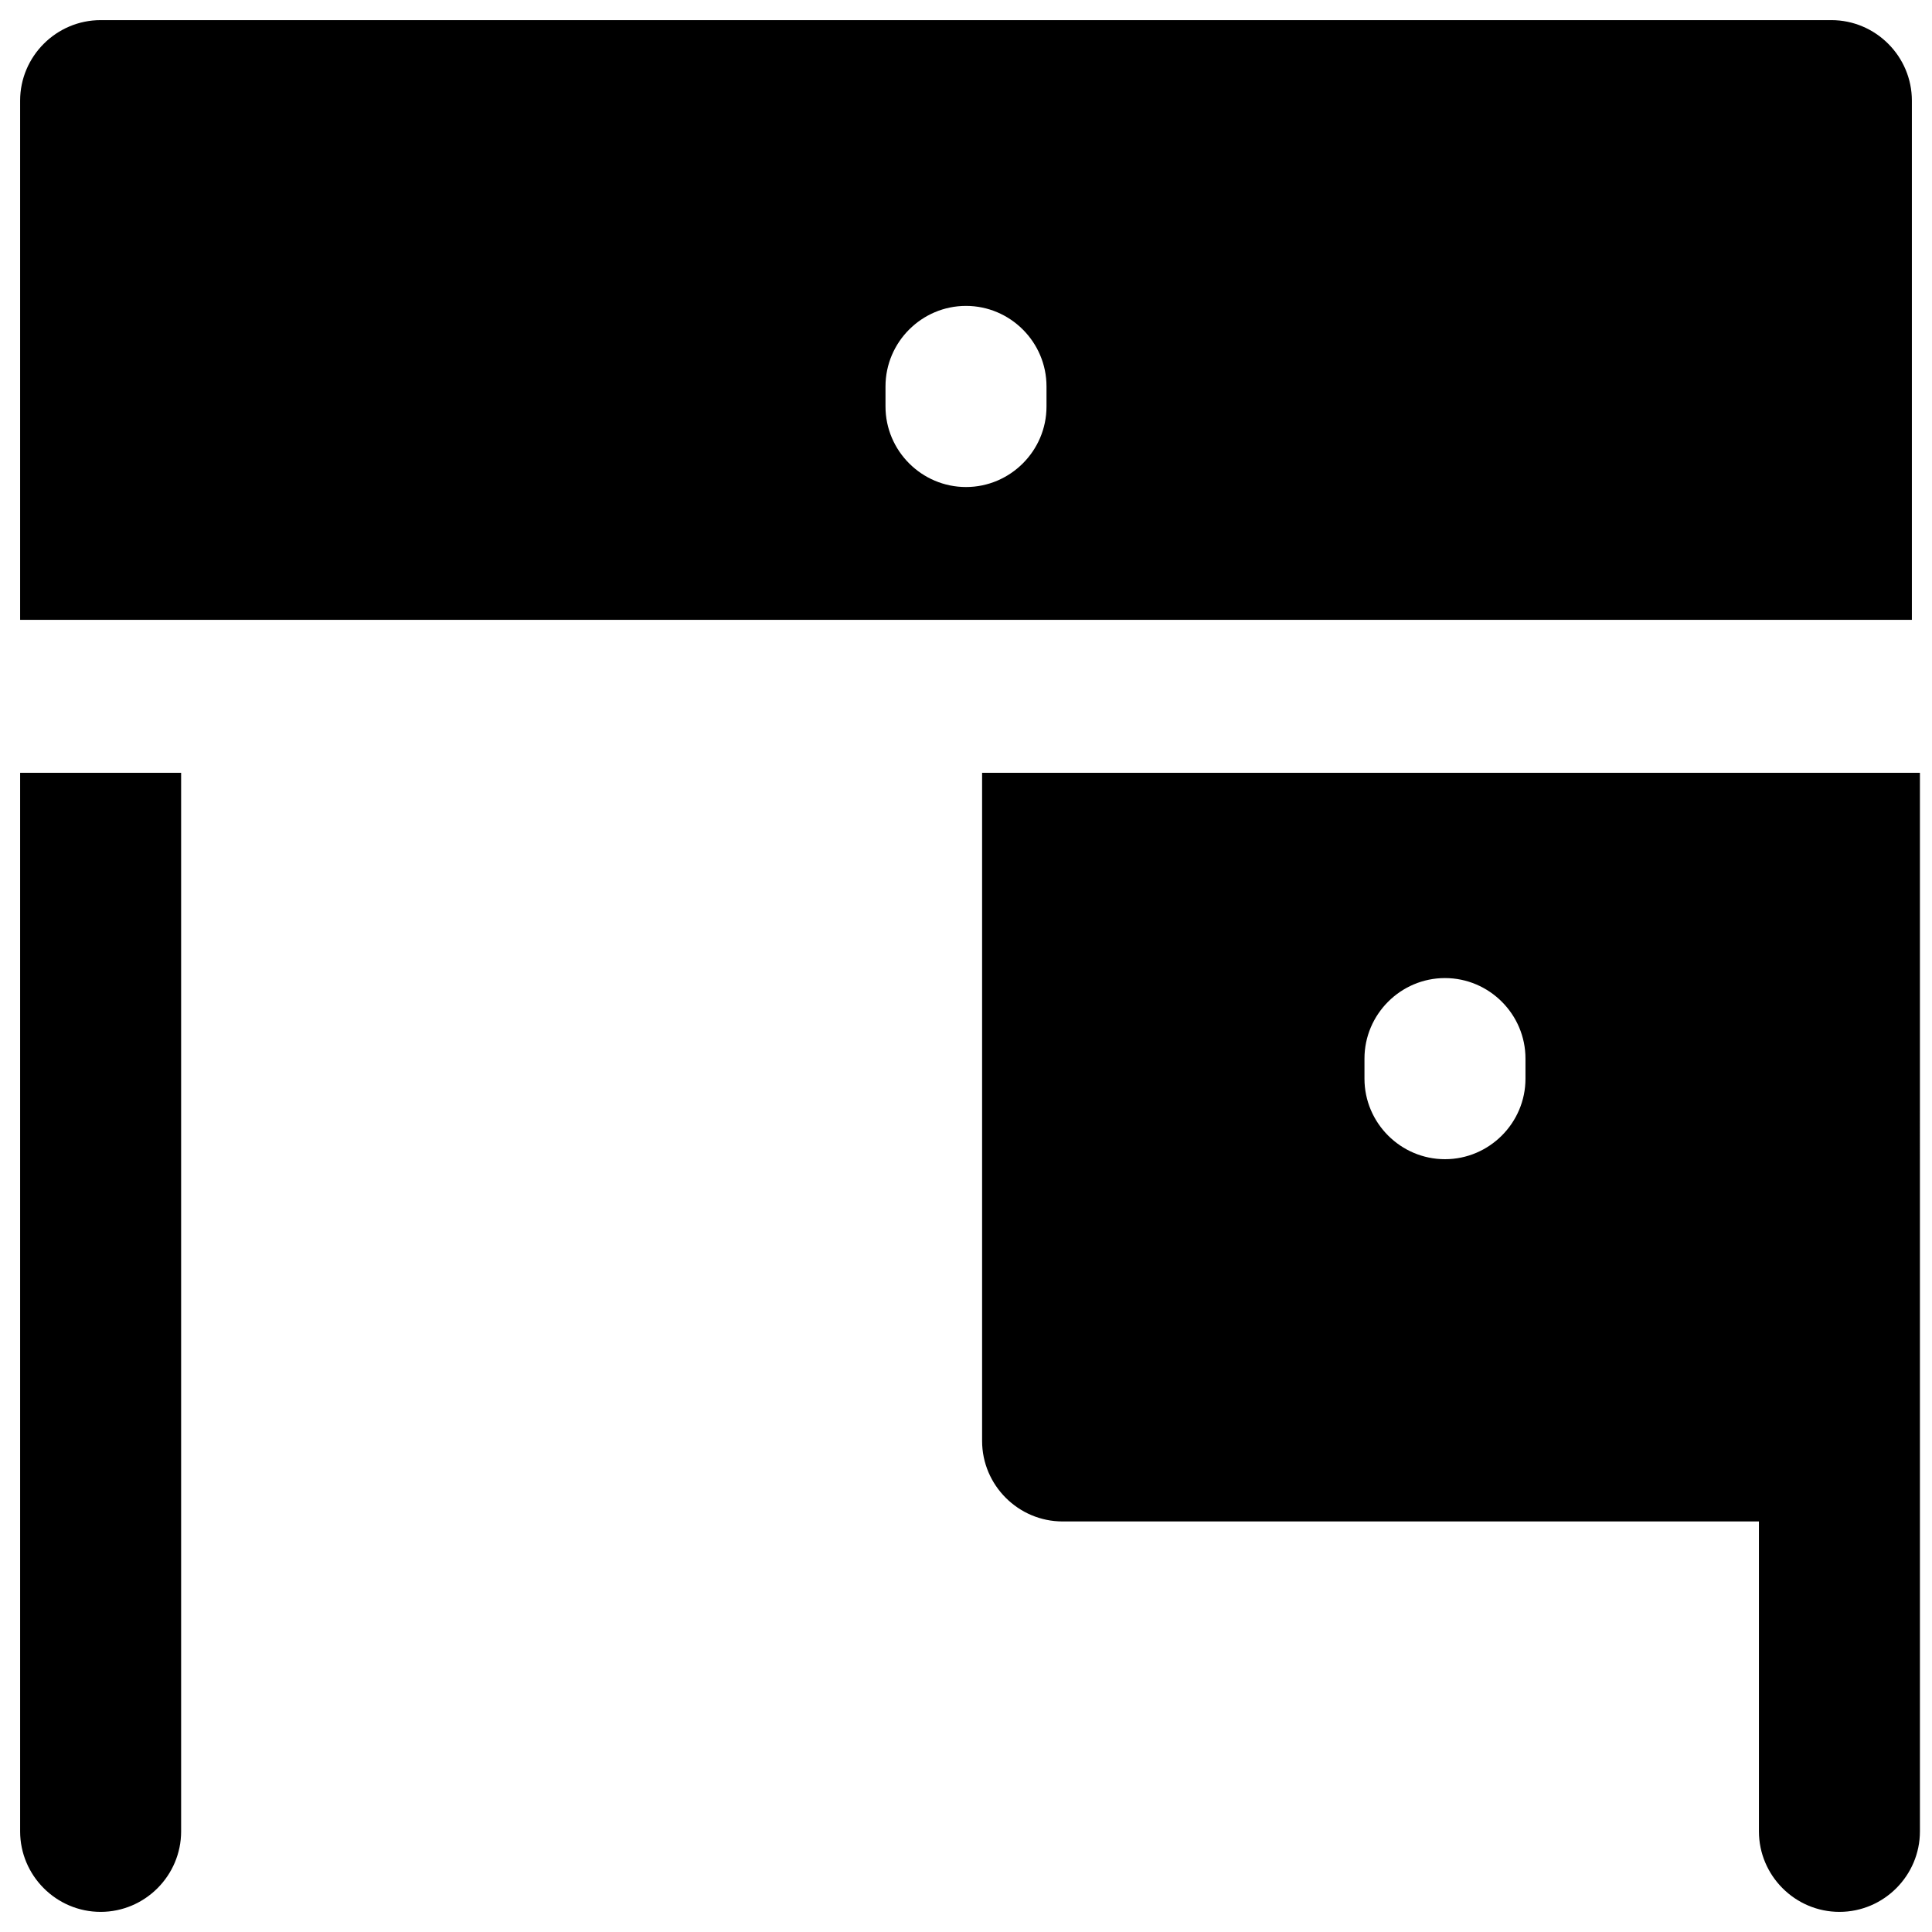 <?xml version="1.0" encoding="utf-8"?>
<!-- Generator: Adobe Illustrator 18.1.1, SVG Export Plug-In . SVG Version: 6.00 Build 0)  -->
<svg version="1.1" id="Layer_1" xmlns="http://www.w3.org/2000/svg" xmlns:xlink="http://www.w3.org/1999/xlink" x="0px" y="0px"
	 viewBox="0 0 48 48" enable-background="new 0 0 48 48" xml:space="preserve">
<g>
	<path d="M0.5,45.5c0,1.1,0.9,2,2,2s2-0.9,2-2V19.2H0.5V45.5z"/>
	<path d="M47.5,15.3V2.5c0-1.1-0.9-2-2-2H2.5c-1.1,0-2,0.9-2,2v12.9H47.5z M22,9.6c0-1.1,0.9-2,2-2s2,0.9,2,2v0.5c0,1.1-0.9,2-2,2
		s-2-0.9-2-2V9.6z"/>
	<path d="M24.4,19.2v16.6c0,1.1,0.9,2,2,2h17.3v7.7c0,1.1,0.9,2,2,2s2-0.9,2-2v-9.7V19.2H24.4z M37.9,26.8c0,1.1-0.9,2-2,2
		s-2-0.9-2-2v-0.5c0-1.1,0.9-2,2-2s2,0.9,2,2V26.8z"/>
</g>
</svg>
